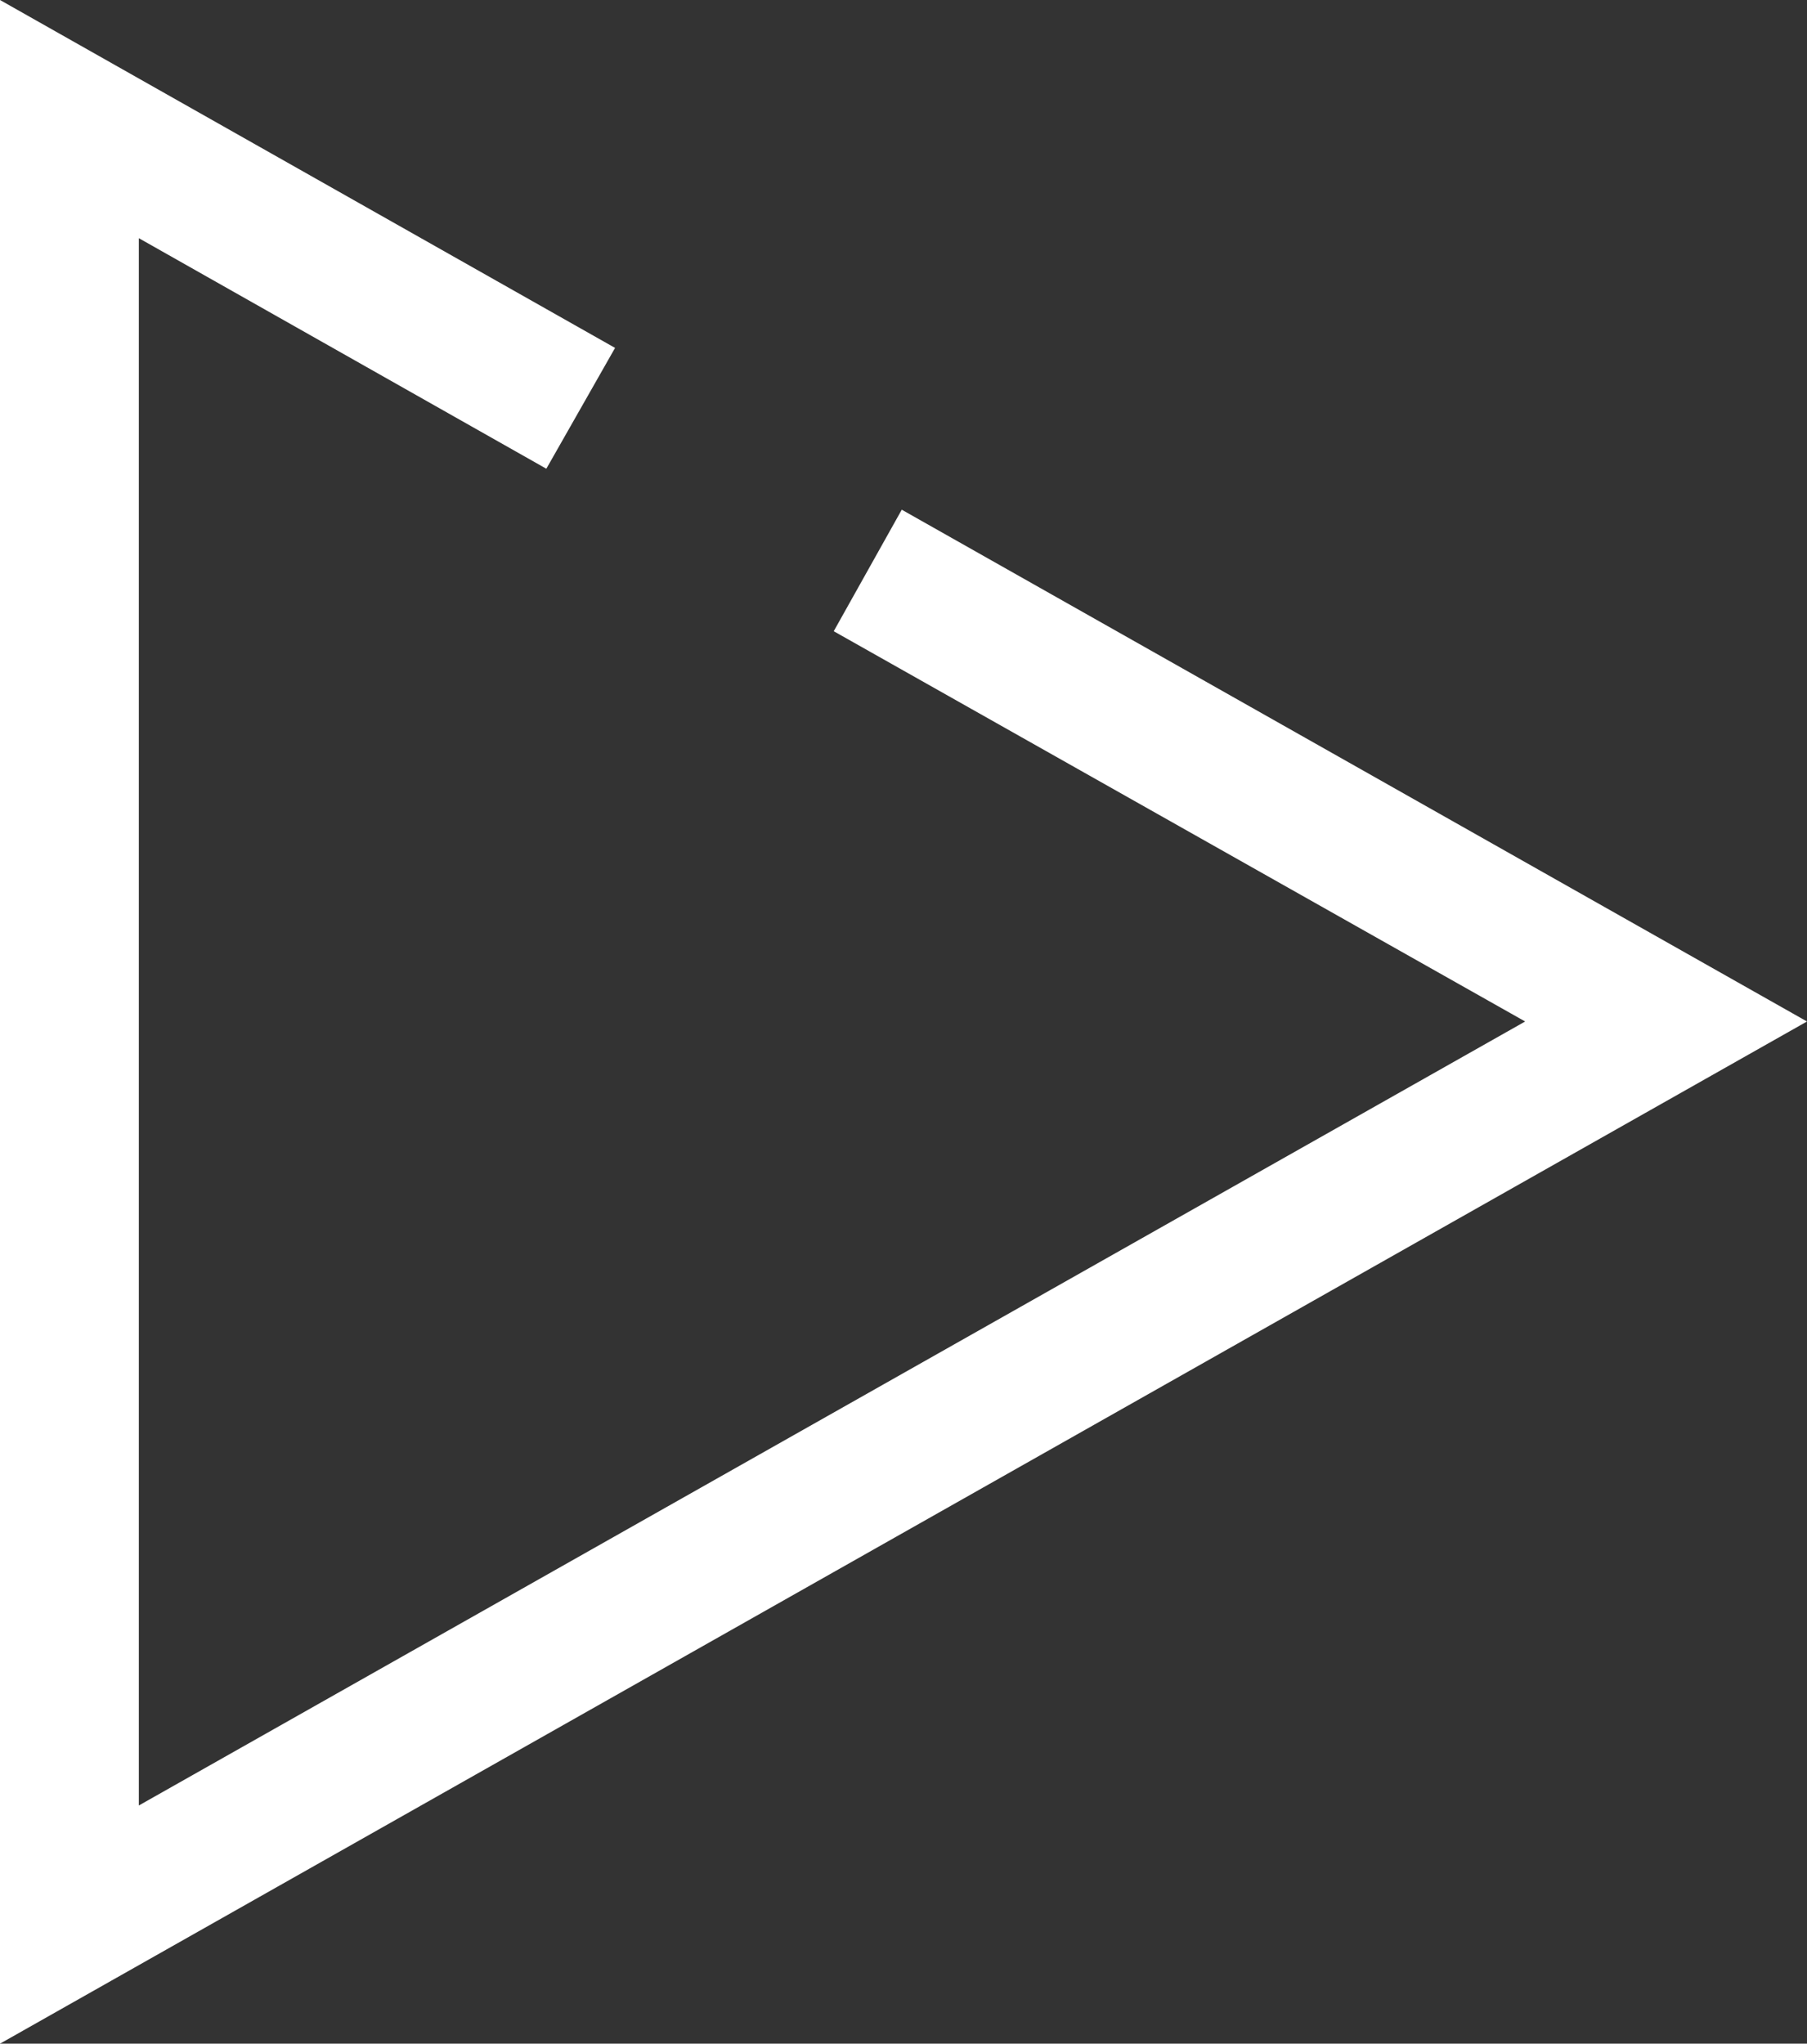 <svg id="Layer_1" data-name="Layer 1" xmlns="http://www.w3.org/2000/svg" viewBox="0 0 26.03 29.43">
    <rect x="0" y="0" width="26.03" height="29.43" fill="#333333" stroke="none"/>
    <title>play_with_gap</title>
    <polygon style="fill:#ffffff;" points="0 29.43 0 0 8.86 5.01 7.87 6.75 2 3.43 2 26 21.97 14.71 12.01 9.09 12.99 7.34 26.03 14.71 0 29.43" />
</svg>
